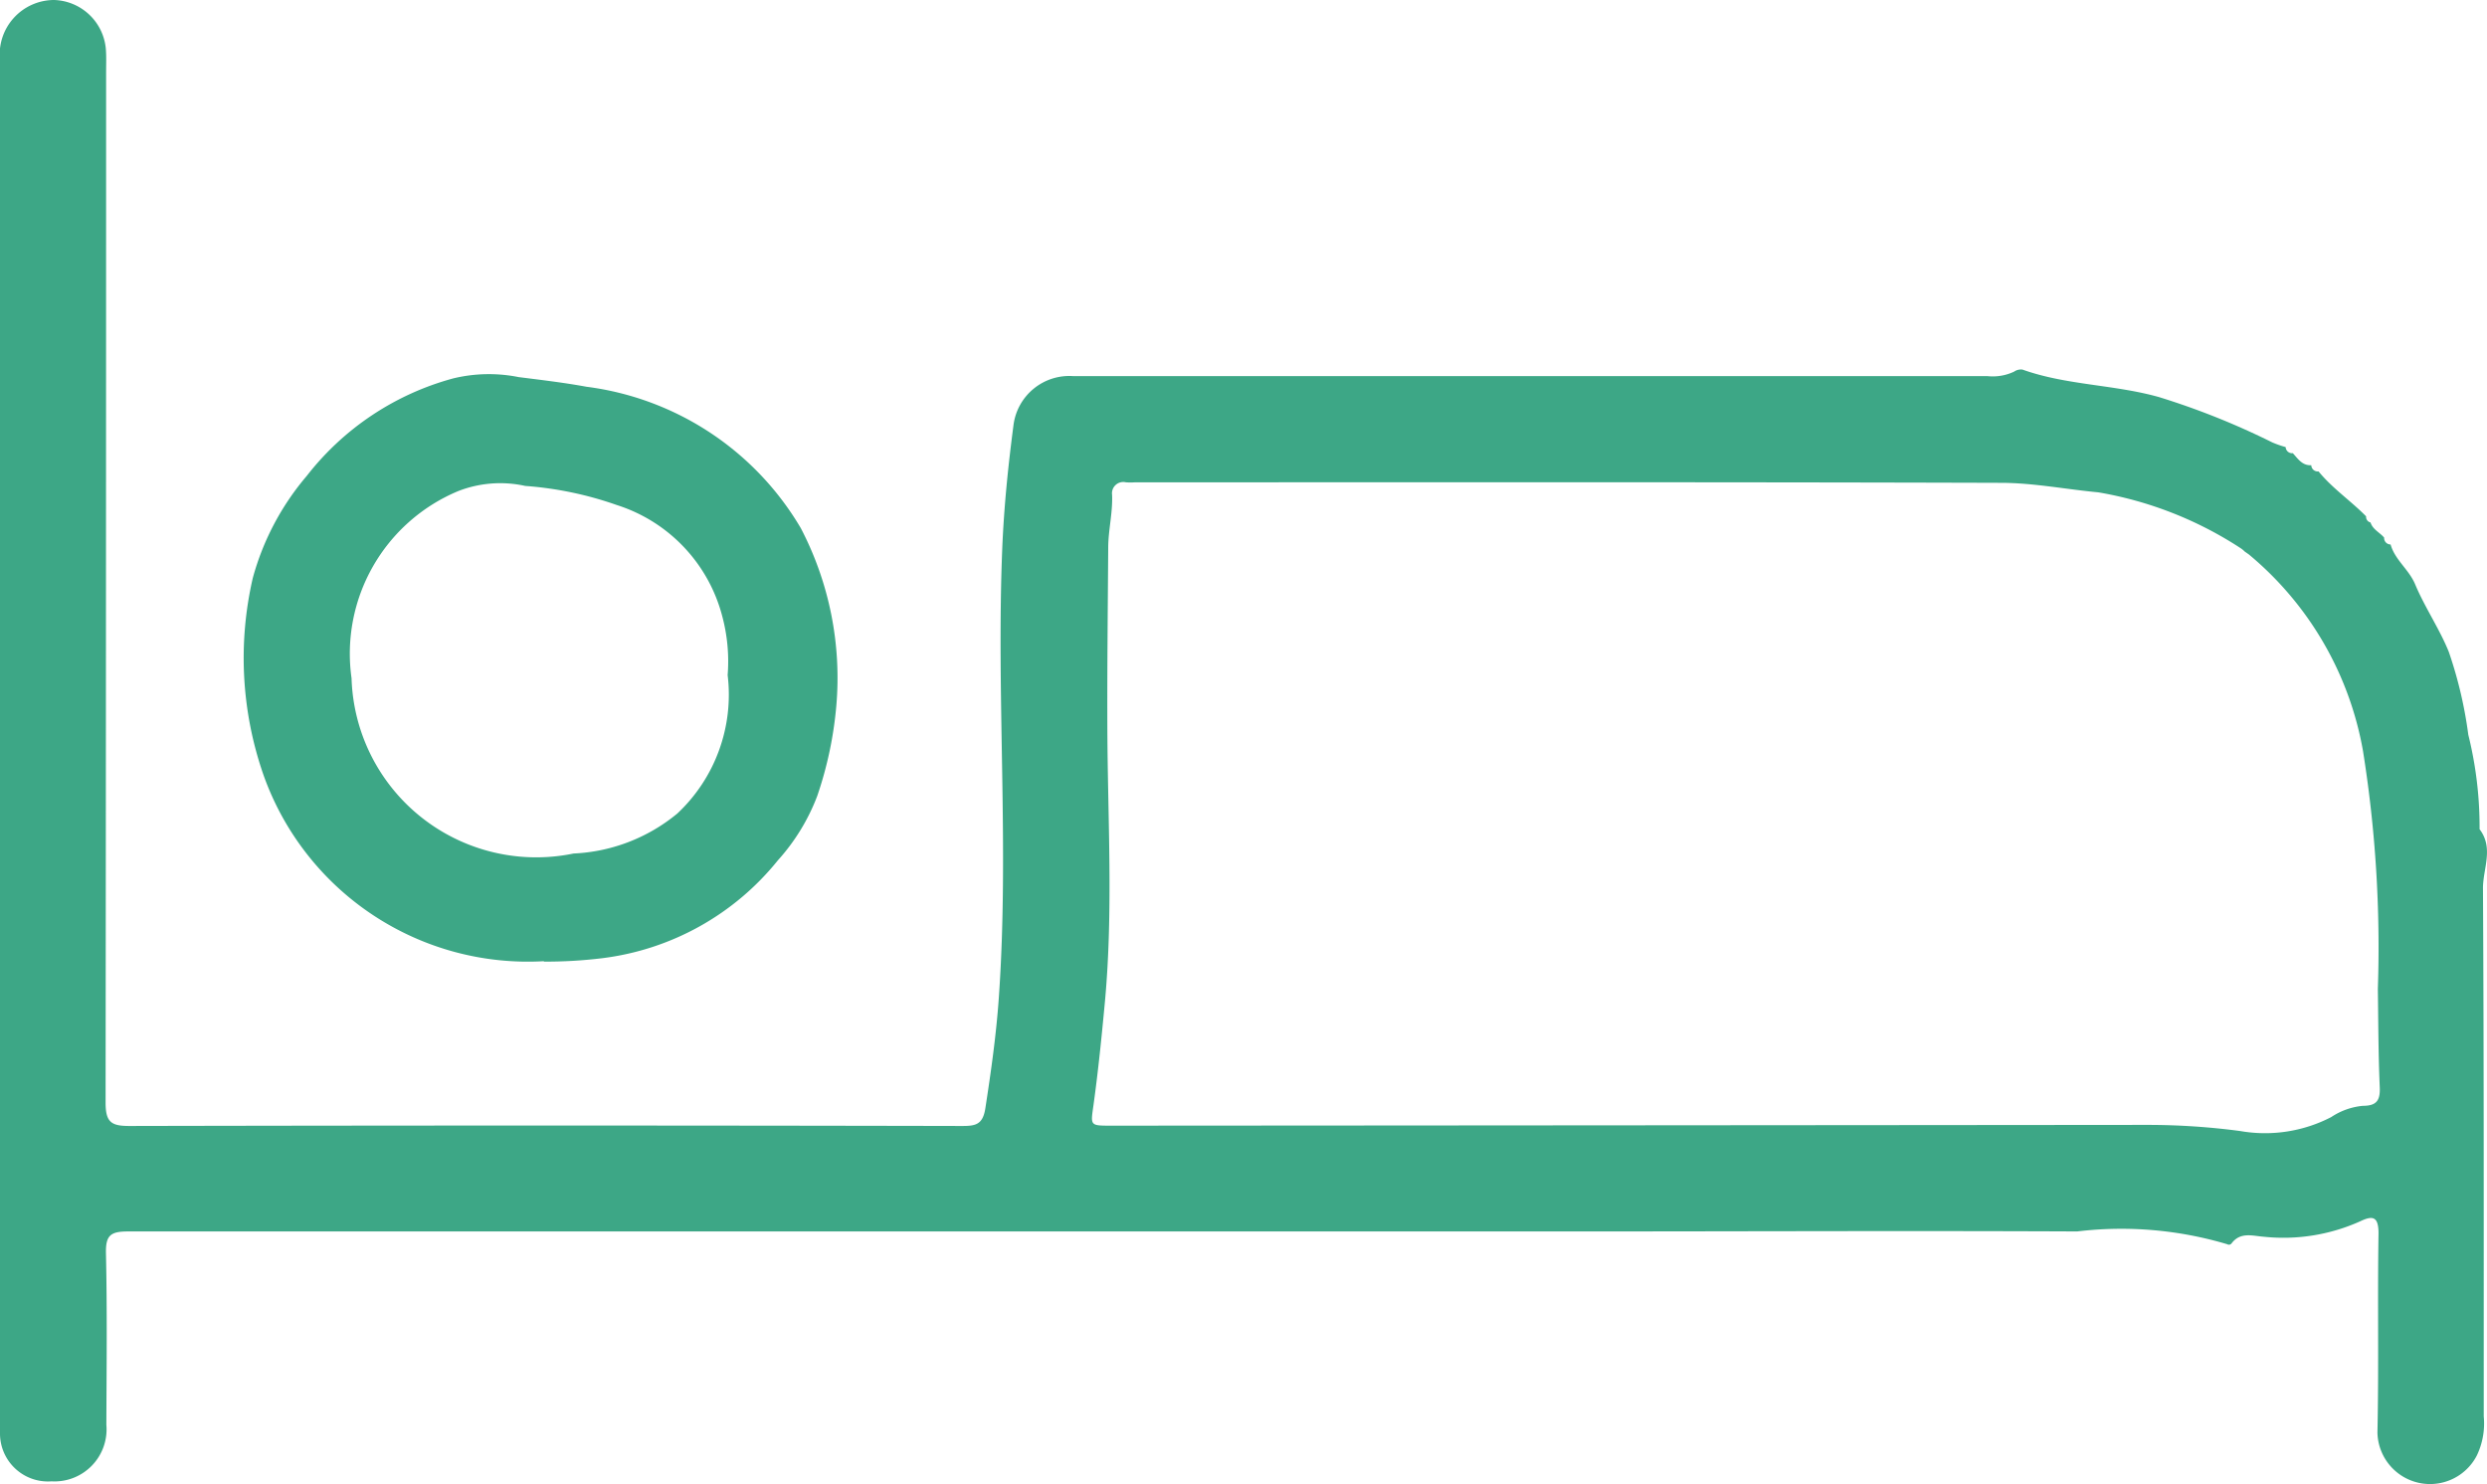 <svg id="Raggruppa_3037" data-name="Raggruppa 3037" xmlns="http://www.w3.org/2000/svg" xmlns:xlink="http://www.w3.org/1999/xlink" width="48.26" height="28.809" viewBox="0 0 48.26 28.809">
  <defs>
    <clipPath id="clip-path">
      <rect id="Rettangolo_1339" data-name="Rettangolo 1339" width="48.26" height="28.809" fill="#3da786"/>
    </clipPath>
  </defs>
  <g id="Raggruppa_3036" data-name="Raggruppa 3036" clip-path="url(#clip-path)">
    <path id="Tracciato_31521" data-name="Tracciato 31521" d="M46.389,10.566c.083.3.355.484.477.775.188.449.473.864.653,1.311a8.212,8.212,0,0,1,.378,1.607,7.435,7.435,0,0,1,.219,1.8c0,.012,0,.027,0,.035.28.366.064.768.066,1.148.019,3.416.014,6.832.015,10.249a1.441,1.441,0,0,1-.133.755,1.021,1.021,0,0,1-1.93-.444c.028-1.288,0-2.577.021-3.865,0-.329-.113-.35-.355-.234a3.635,3.635,0,0,1-1.869.3c-.213-.015-.453-.1-.625.125a.064.064,0,0,1-.087.02,7.182,7.182,0,0,0-2.912-.248c-3.24-.015-6.48,0-9.72,0q-14.052,0-28.1,0c-.335,0-.439.069-.431.421.025,1.111.012,2.222.008,3.333A1.01,1.01,0,0,1,1,28.75a.931.931,0,0,1-1-.943Q0,14.491,0,1.174A1.058,1.058,0,0,1,1.053,0a1.041,1.041,0,0,1,1,.94c.013.153.006.307.006.461q0,10-.01,20c0,.384.114.453.469.452q8.071-.017,16.142,0c.262,0,.411-.017.461-.346.109-.708.209-1.411.26-2.128.206-2.915-.051-5.831.068-8.745.033-.8.114-1.594.218-2.385A1.092,1.092,0,0,1,20.832,7.3H38.57a.97.97,0,0,0,.513-.087.234.234,0,0,1,.163-.04c.856.305,1.774.288,2.647.533a14.627,14.627,0,0,1,2.2.88,2.018,2.018,0,0,0,.26.091.124.124,0,0,0,.139.118c.1.109.182.243.358.234a.125.125,0,0,0,.141.12c.27.331.626.57.923.872A.111.111,0,0,0,46,10.14c.043.138.179.193.264.294a.125.125,0,0,0,.122.133m-2.825.14a.5.5,0,0,0-.079-.066,7.265,7.265,0,0,0-2.767-1.086c-.624-.058-1.25-.182-1.875-.184-5.6-.017-11.209-.01-16.814-.01a1.339,1.339,0,0,1-.177,0,.219.219,0,0,0-.269.243c.014.344-.073.679-.075,1.017-.008,1.162-.021,2.324-.017,3.487.006,1.781.117,3.562-.048,5.344-.062.665-.129,1.329-.22,1.989-.057.408-.076.406.347.406q10.056-.006,20.113-.015a13.615,13.615,0,0,1,1.79.119,2.793,2.793,0,0,0,1.766-.27,1.335,1.335,0,0,1,.615-.219c.261,0,.339-.1.328-.357-.028-.637-.028-1.276-.037-1.914a24.132,24.132,0,0,0-.289-4.62,6.4,6.4,0,0,0-2.215-3.811l-.076-.053" transform="translate(0 0)" fill="#3da786"/>
    <path id="Tracciato_31522" data-name="Tracciato 31522" d="M39.141,62.49a5.442,5.442,0,0,1-5.436-3.6,6.9,6.9,0,0,1-.212-3.839,5.132,5.132,0,0,1,1.047-1.98,5.381,5.381,0,0,1,2.845-1.893,2.947,2.947,0,0,1,1.269-.024c.437.055.877.107,1.314.187a5.662,5.662,0,0,1,4.159,2.745,6.281,6.281,0,0,1,.689,3.444,7.362,7.362,0,0,1-.37,1.752,3.962,3.962,0,0,1-.765,1.251,5.194,5.194,0,0,1-3.417,1.9,8.982,8.982,0,0,1-1.123.065m3.565-5.55a3.381,3.381,0,0,0-.107-1.165,3.078,3.078,0,0,0-2.039-2.145,6.858,6.858,0,0,0-1.781-.372,2.244,2.244,0,0,0-1.3.1A3.418,3.418,0,0,0,35.409,57a3.585,3.585,0,0,0,4.309,3.4,3.394,3.394,0,0,0,2.013-.777,3.159,3.159,0,0,0,.976-2.684" transform="translate(-28.587 -43.835)" fill="#3da786"/>
  </g>
</svg>
